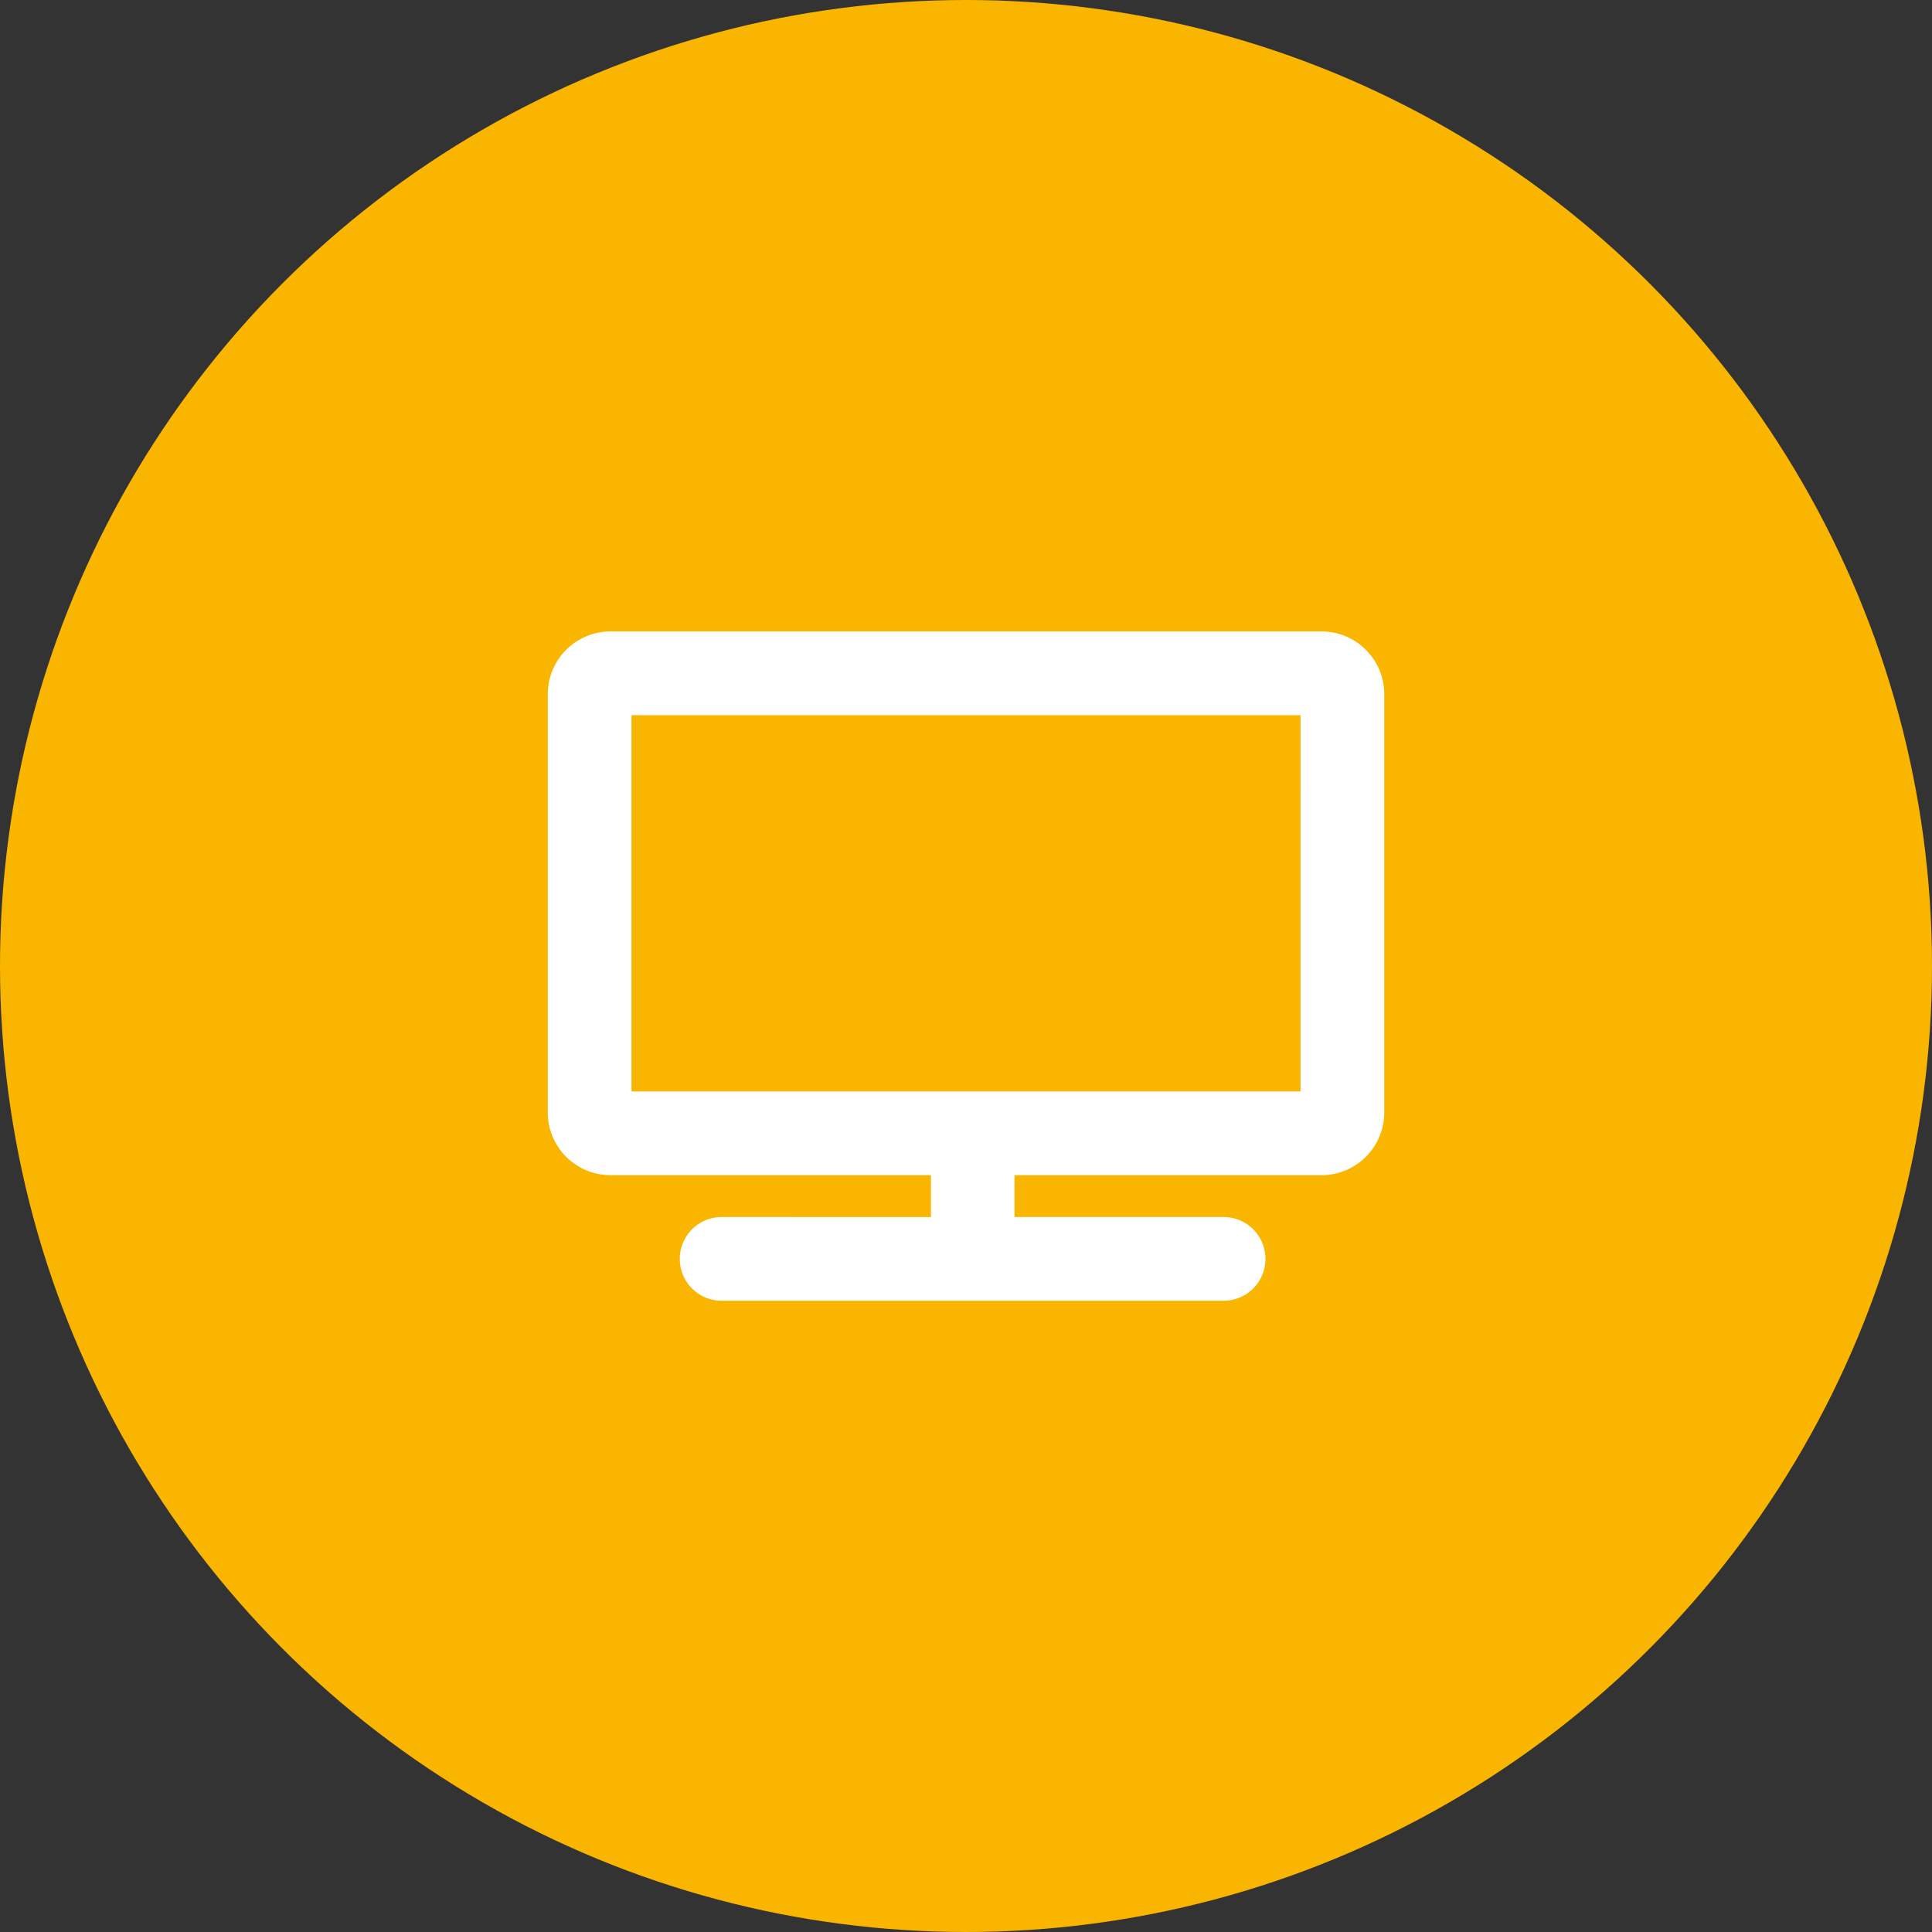 <?xml version="1.0" encoding="UTF-8"?>
<svg xmlns="http://www.w3.org/2000/svg" width="120" height="120" viewBox="0 0 120 120">
  <rect x="0" y="0" width="120" height="120" fill="#333333" stroke="none"/>
  <g id="Group_1942" data-name="Group 1942" transform="translate(-278 -3157)">
    <circle id="Ellipse_17" data-name="Ellipse 17" cx="60" cy="60" r="60" transform="translate(278 3157)" fill="#fab500"></circle>
    <path id="Icon_awesome-tv" data-name="Icon awesome-tv" d="M48.056,0H3.9A3.9,3.9,0,0,0,0,3.9V29.873a3.9,3.9,0,0,0,3.9,3.9h19.9v2.6H10.8a2.6,2.6,0,0,0,0,5.2H41.976a2.6,2.6,0,0,0,0-5.2H28.988v-2.6H48.056a3.9,3.9,0,0,0,3.9-3.9V3.9A3.9,3.9,0,0,0,48.056,0Zm-1.3,28.574H5.2V5.2H46.757Z" transform="translate(312.023 3196.219)" fill="#fff"></path>
  </g>
</svg>
